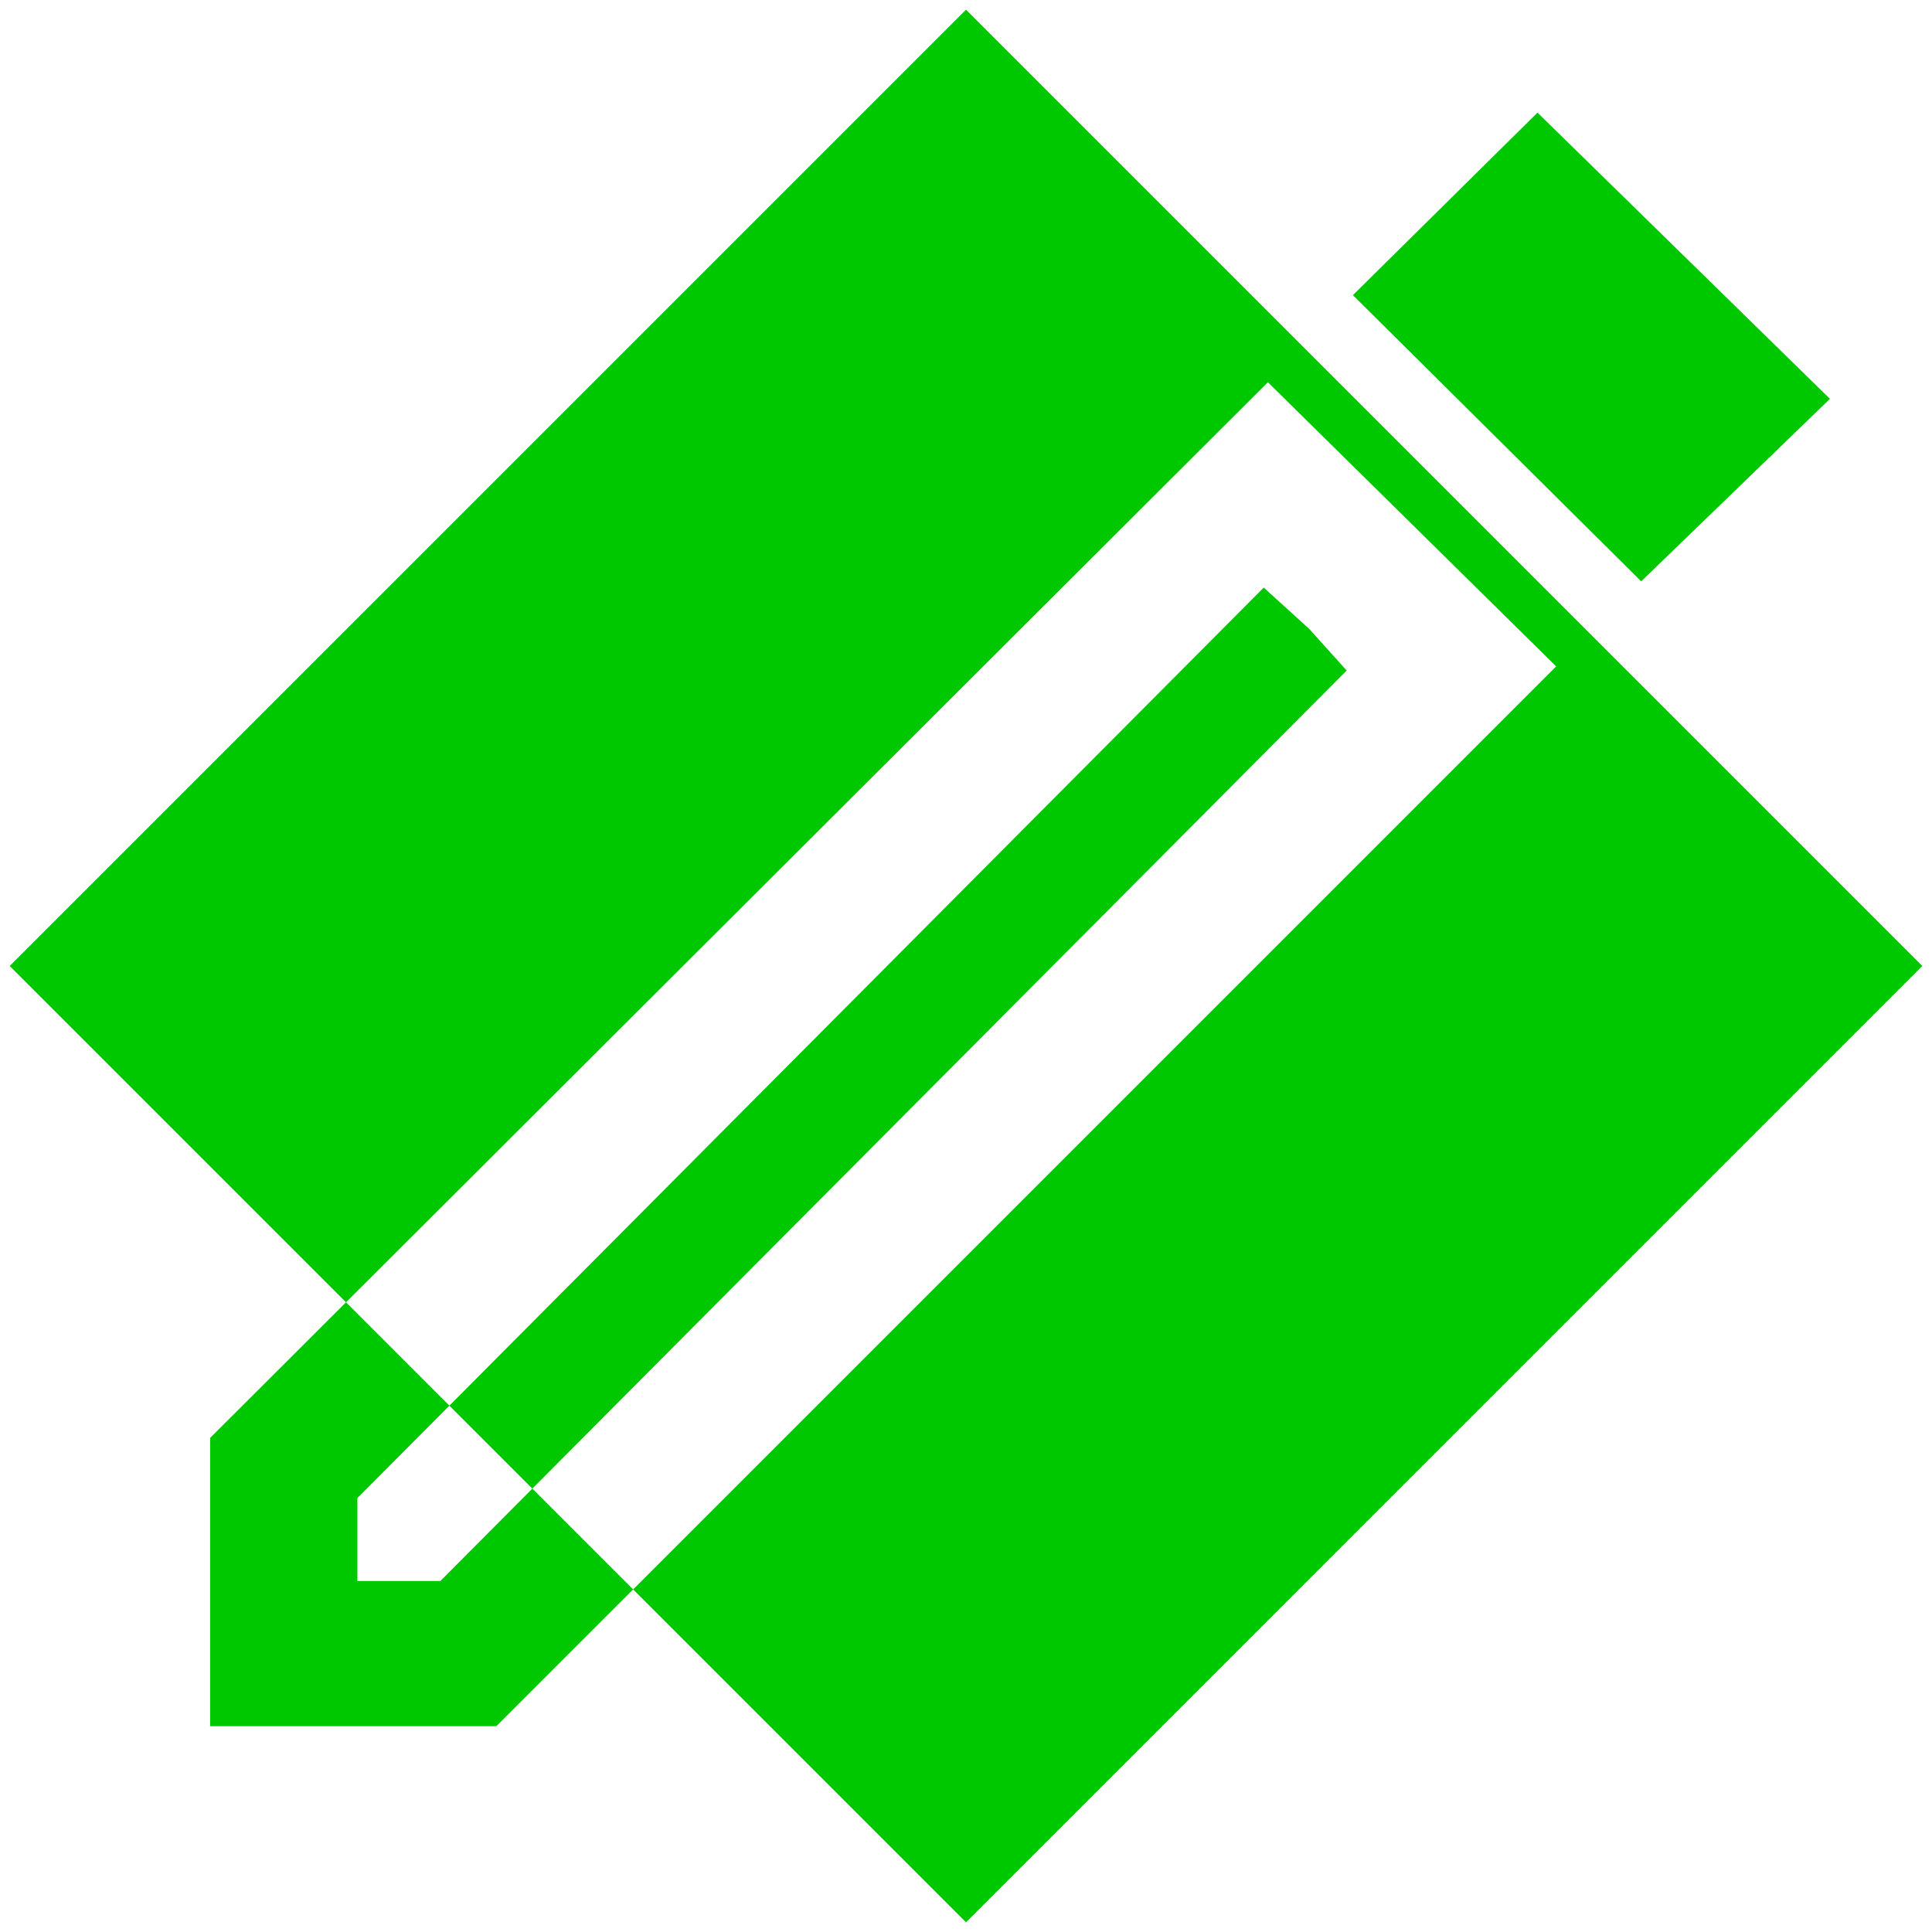 <svg width="180" height="180" viewBox="0 0 180 180" fill="none" xmlns="http://www.w3.org/2000/svg">
<path fill-rule="evenodd" clip-rule="evenodd" d="M179.097 89.999L90.002 0.904L0.906 89.999L32.238 121.331L19.579 133.965V160.824H46.244L58.988 148.081L90.002 179.095L179.097 89.999ZM49.596 138.69L58.988 148.081L144.984 62.084L118.125 35.612L32.238 121.331L41.867 130.96L33.298 139.569V147.298H41.027L49.596 138.69ZM49.596 138.69L41.867 130.96L117.739 54.742L121.99 58.606L125.468 62.471L49.596 138.69ZM126.048 27.496L152.907 54.162L170.491 37.158L143.245 10.492L126.048 27.496Z" fill="#00C800"/>
</svg>
